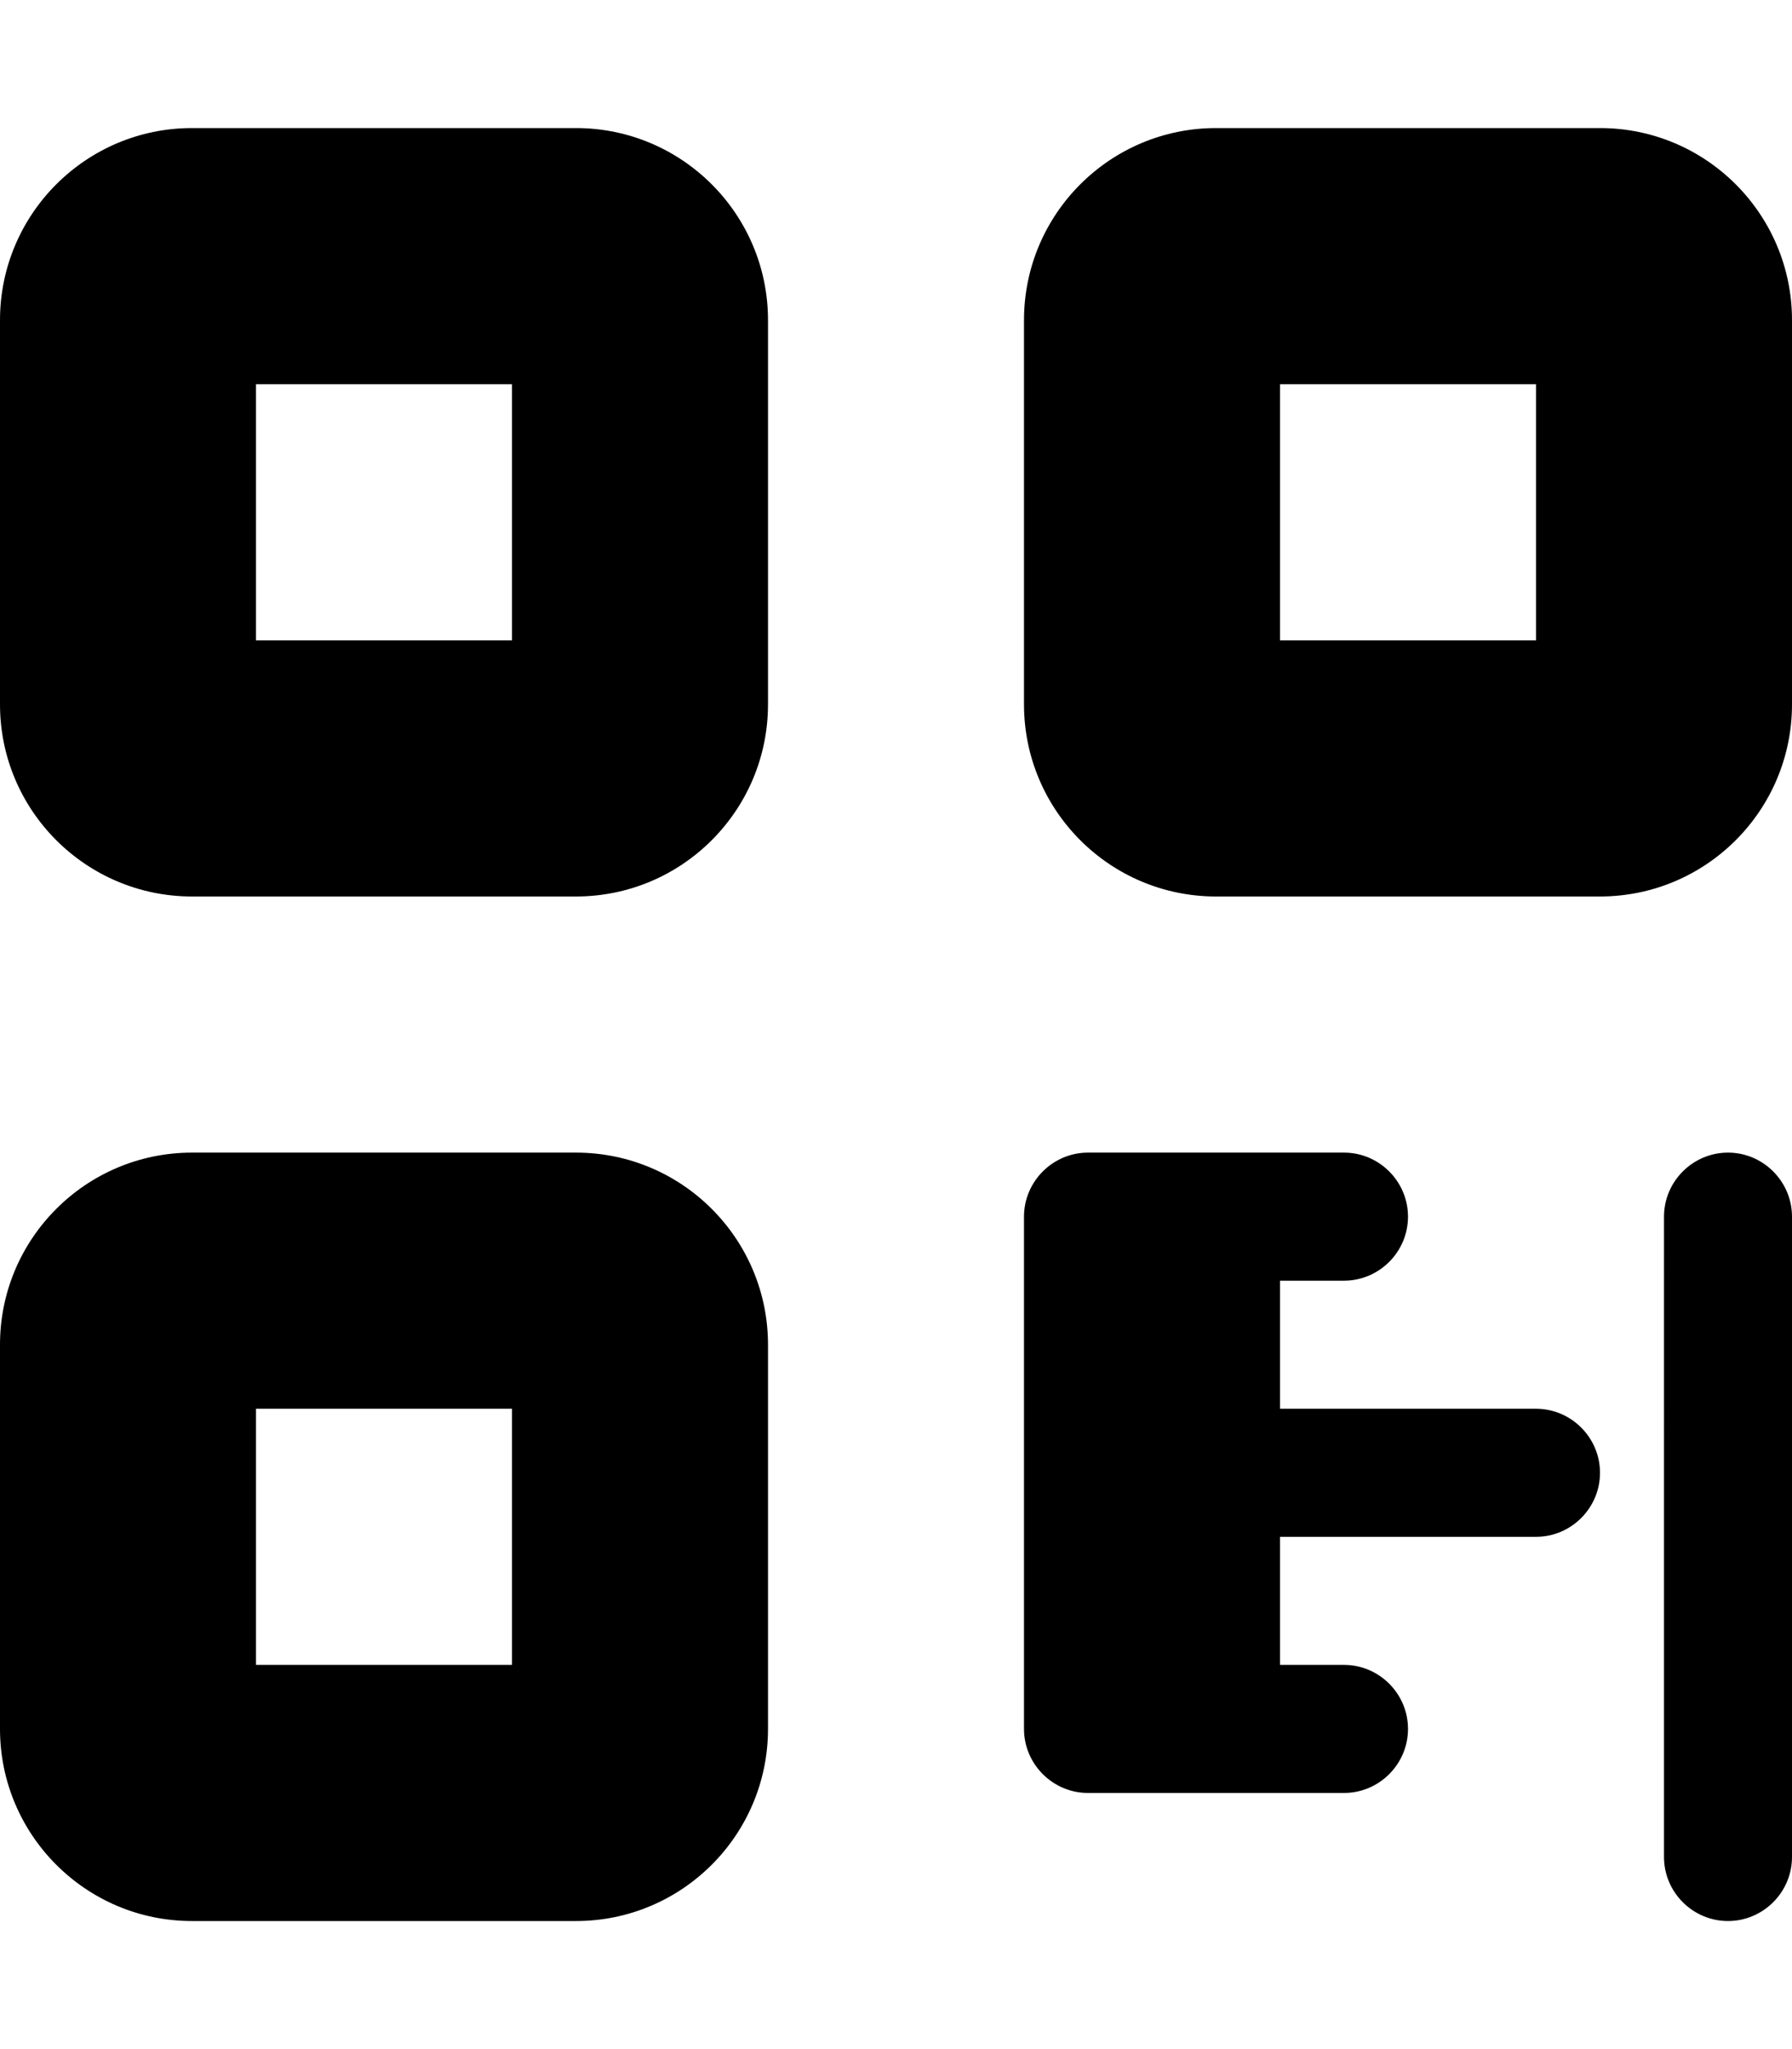 <svg xmlns="http://www.w3.org/2000/svg" viewBox="0 0 448 512"><path fill="currentColor" d="M0 80C0 53.5 21.5 32 48 32h96c26.5 0 48 21.5 48 48v96c0 26.5-21.5 48-48 48H48c-26.5 0-48-21.5-48-48V80zM64 96v64h64V96H64zM0 336c0-26.5 21.5-48 48-48h96c26.5 0 48 21.5 48 48v96c0 26.5-21.5 48-48 48H48c-26.5 0-48-21.5-48-48V336zm64 16v64h64V352H64zM304 32h96c26.5 0 48 21.5 48 48v96c0 26.5-21.5 48-48 48H304c-26.5 0-48-21.5-48-48V80c0-26.5 21.5-48 48-48zm16 64v64h64V96H320zM256 304c0-8.8 7.2-16 16-16h64c8.8 0 16 7.2 16 16s-7.2 16-16 16H320v32h64c8.8 0 16 7.2 16 16s-7.2 16-16 16H320v32h16c8.8 0 16 7.2 16 16s-7.2 16-16 16H272c-8.8 0-16-7.2-16-16V304zm160 0c0-8.8 7.2-16 16-16s16 7.2 16 16v160c0 8.8-7.2 16-16 16s-16-7.2-16-16V304z"/></svg>